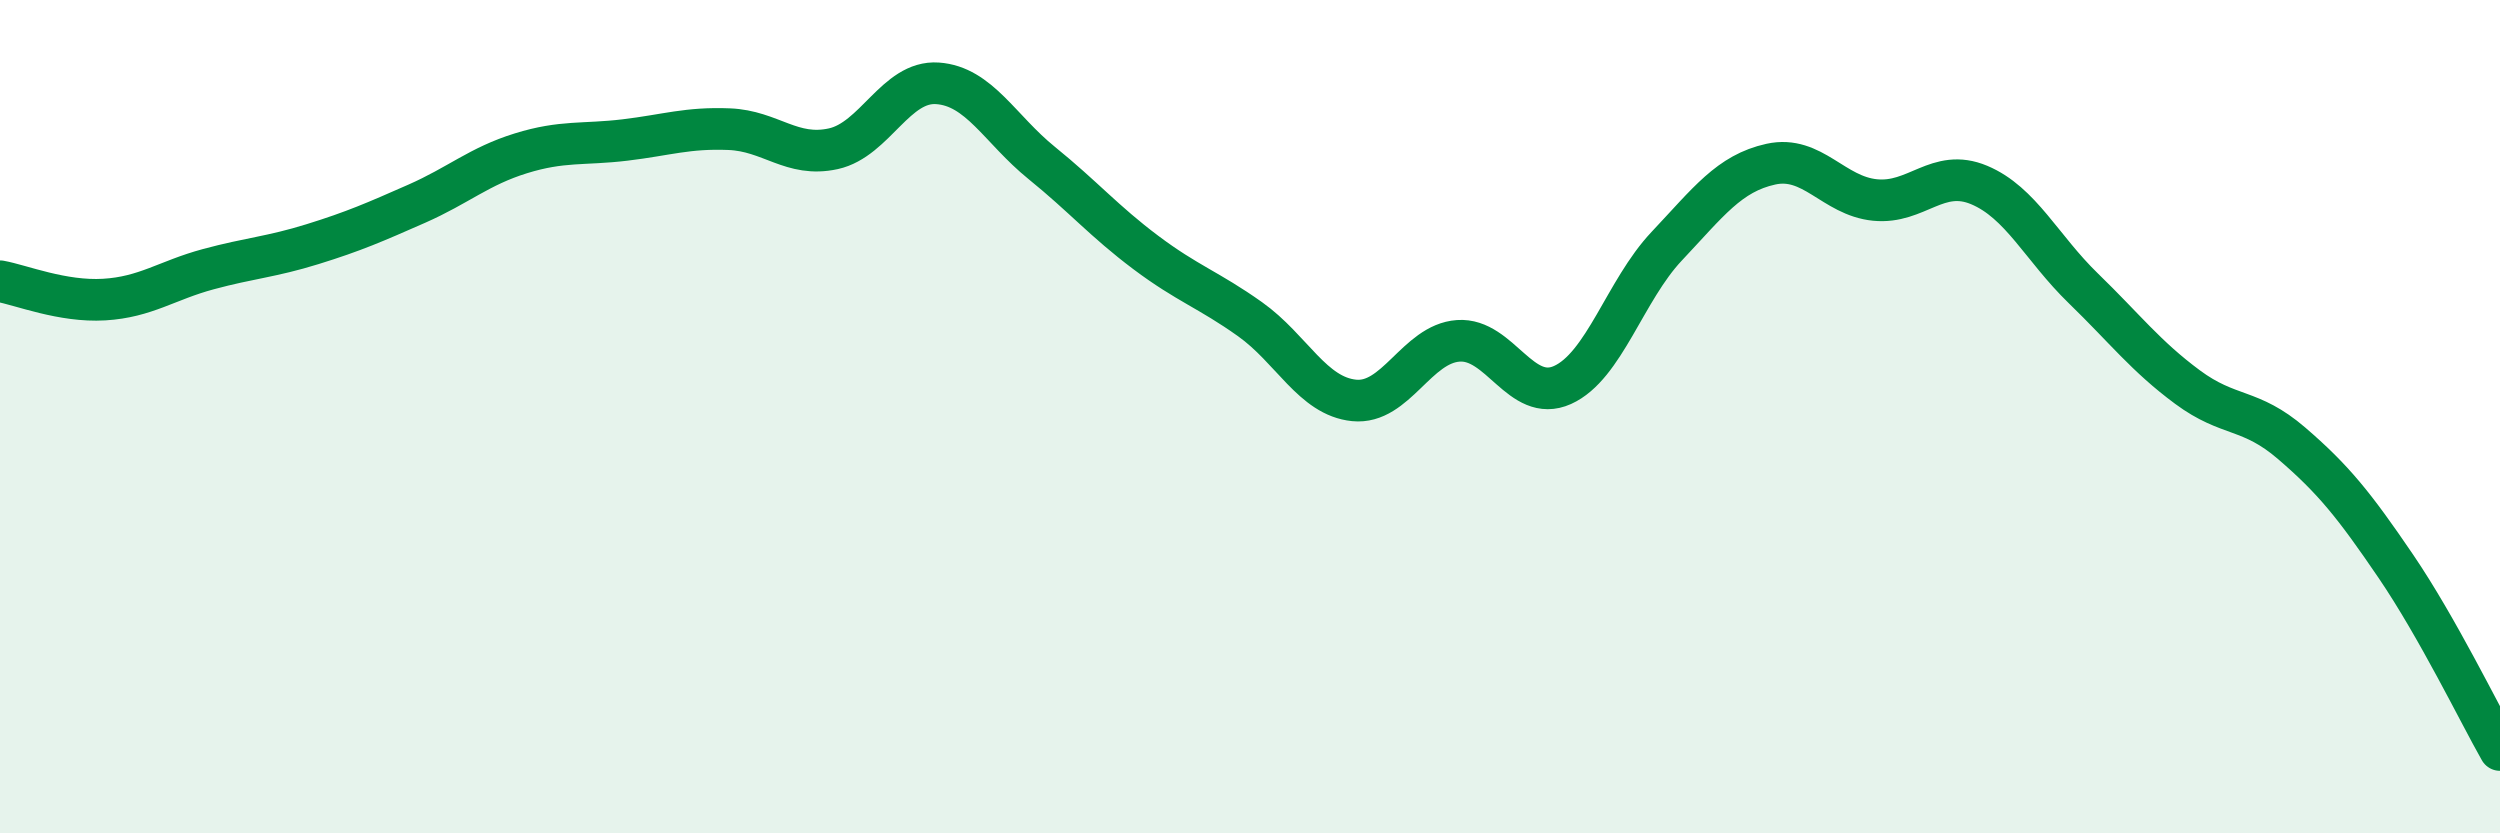 
    <svg width="60" height="20" viewBox="0 0 60 20" xmlns="http://www.w3.org/2000/svg">
      <path
        d="M 0,6.75 C 0.5,6.84 1.5,7.25 2.5,7.19 C 3.5,7.13 4,6.73 5,6.46 C 6,6.19 6.5,6.17 7.5,5.86 C 8.5,5.55 9,5.33 10,4.89 C 11,4.45 11.5,3.99 12.5,3.68 C 13.5,3.37 14,3.48 15,3.36 C 16,3.24 16.5,3.06 17.5,3.1 C 18.5,3.14 19,3.79 20,3.57 C 21,3.35 21.5,1.93 22.5,2 C 23.5,2.07 24,3.1 25,3.91 C 26,4.72 26.5,5.31 27.5,6.06 C 28.5,6.81 29,6.95 30,7.66 C 31,8.37 31.5,9.51 32.5,9.61 C 33.5,9.71 34,8.25 35,8.18 C 36,8.11 36.5,9.69 37.5,9.24 C 38.5,8.79 39,6.97 40,5.91 C 41,4.85 41.5,4.16 42.5,3.94 C 43.5,3.72 44,4.7 45,4.8 C 46,4.9 46.5,4.02 47.5,4.44 C 48.5,4.86 49,5.95 50,6.92 C 51,7.89 51.5,8.55 52.5,9.29 C 53.5,10.03 54,9.78 55,10.64 C 56,11.5 56.5,12.12 57.5,13.59 C 58.5,15.06 59.5,17.12 60,18L60 20L0 20Z"
        fill="#008740"
        opacity="0.1"
        stroke-linecap="round"
        stroke-linejoin="round"
      />
      <path
        d="M 0,6.75 C 0.5,6.84 1.5,7.25 2.5,7.19 C 3.5,7.13 4,6.73 5,6.46 C 6,6.19 6.5,6.17 7.5,5.86 C 8.5,5.55 9,5.33 10,4.89 C 11,4.45 11.5,3.99 12.5,3.68 C 13.5,3.37 14,3.48 15,3.36 C 16,3.24 16.5,3.06 17.5,3.1 C 18.5,3.14 19,3.79 20,3.57 C 21,3.35 21.5,1.93 22.5,2 C 23.5,2.07 24,3.1 25,3.91 C 26,4.72 26.5,5.31 27.5,6.06 C 28.5,6.81 29,6.95 30,7.66 C 31,8.37 31.5,9.51 32.5,9.61 C 33.5,9.71 34,8.25 35,8.18 C 36,8.11 36.5,9.69 37.5,9.24 C 38.5,8.79 39,6.97 40,5.91 C 41,4.85 41.5,4.16 42.5,3.94 C 43.5,3.72 44,4.7 45,4.8 C 46,4.9 46.5,4.02 47.5,4.44 C 48.5,4.86 49,5.95 50,6.92 C 51,7.89 51.5,8.55 52.5,9.29 C 53.5,10.03 54,9.78 55,10.64 C 56,11.5 56.5,12.12 57.5,13.59 C 58.5,15.06 59.5,17.12 60,18"
        stroke="#008740"
        stroke-width="1"
        fill="none"
        stroke-linecap="round"
        stroke-linejoin="round"
      />
    </svg>
  